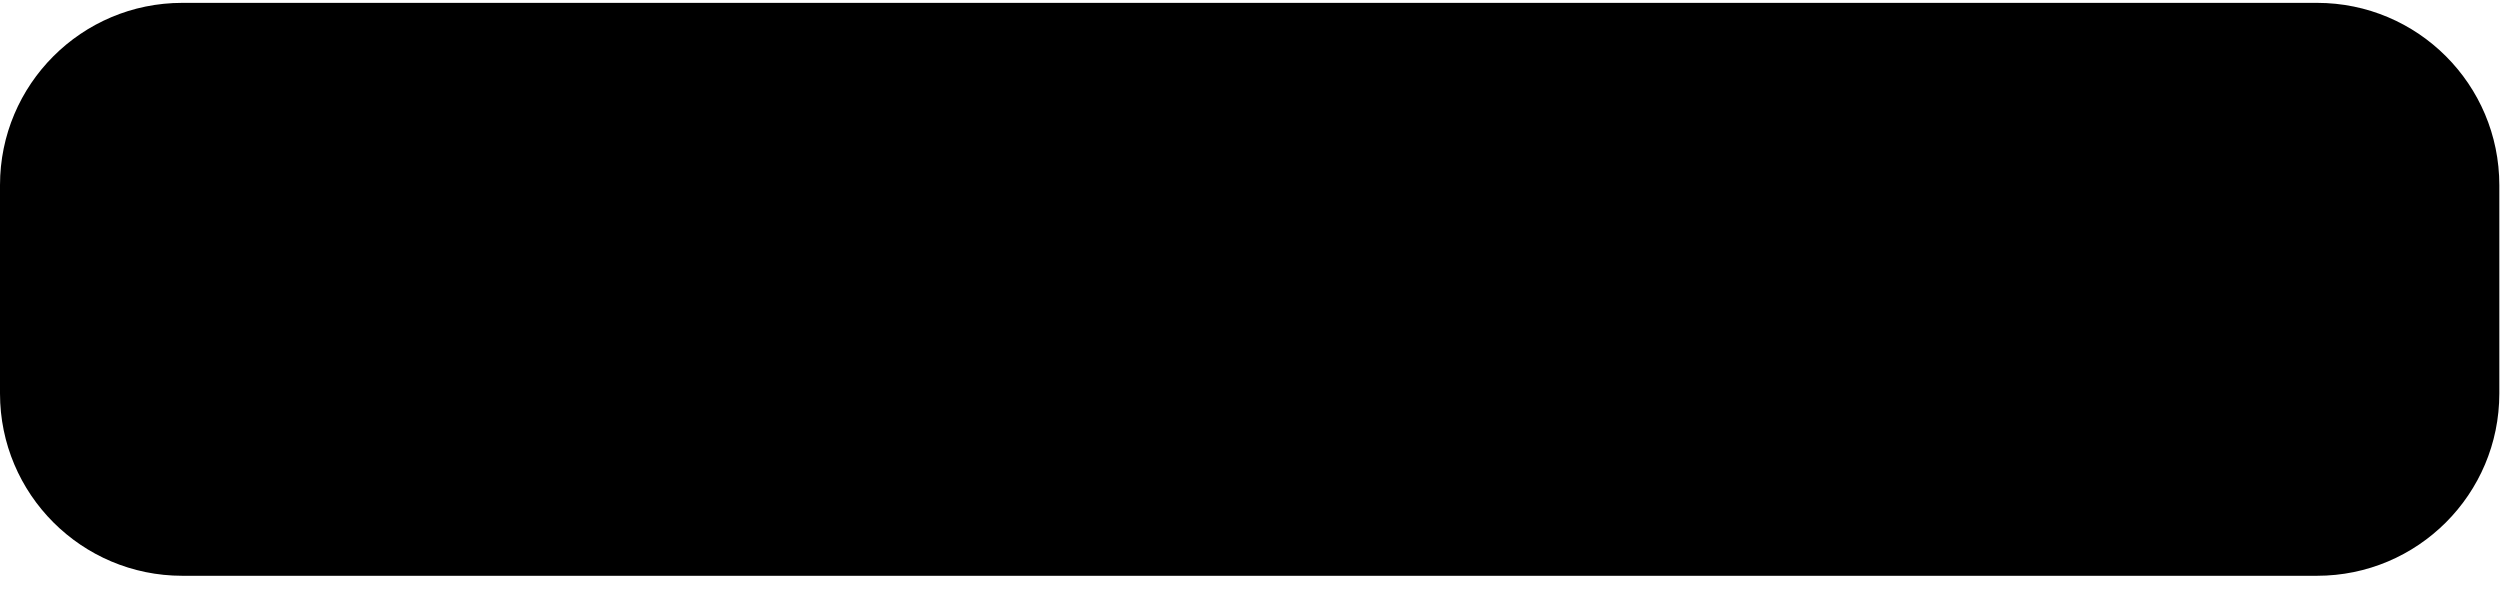 <svg width="96" height="23" viewBox="0 0 96 23" fill="none" xmlns="http://www.w3.org/2000/svg">
<path d="M0 7.11C0 3.244 3.134 0.11 7 0.11H88.974C92.84 0.11 95.974 3.244 95.974 7.11V15.11C95.974 18.976 92.84 22.11 88.974 22.11H7C3.134 22.11 0 18.976 0 15.11V7.11Z" fill="#E6EBEF" style="fill:#E6EBEF;fill:color(display-p3 0.902 0.923 0.939);fill-opacity:1;"/>
<path d="M10.839 6.423C9.444 6.803 9 7.268 9 8.368C9 9.087 9.106 9.361 9.529 9.7C10.078 10.101 11.727 10.567 12.7 10.567C13.186 10.567 13.229 10.482 13.229 9.657V8.748L11.748 8.516C9.063 8.093 9.063 7.332 11.727 6.909C12.679 6.761 13.229 6.571 13.229 6.402C13.229 6.063 12.193 6.063 10.839 6.423Z" fill="black" style="fill:black;fill-opacity:1;"/>
<path d="M9 10.799C9 11.307 9.085 11.835 9.169 11.983C9.423 12.385 10.755 12.871 12.044 13.019L13.229 13.167V12.173C13.229 11.307 13.186 11.201 12.742 11.201C11.918 11.201 9.782 10.567 9.381 10.207C9.021 9.89 9 9.911 9 10.799Z" fill="black" style="fill:black;fill-opacity:1;"/>
<path d="M9 13.336C9 13.844 9.085 14.372 9.169 14.52C9.423 14.922 10.755 15.408 12.044 15.556L13.229 15.704V14.71C13.229 13.844 13.186 13.738 12.742 13.738C11.918 13.738 9.782 13.104 9.381 12.744C9.021 12.427 9 12.448 9 13.336Z" fill="black" style="fill:black;fill-opacity:1;"/>
<path d="M14.26 16.07V6.542H17.474C18.2 6.542 18.753 6.587 19.135 6.678C19.67 6.804 20.126 7.031 20.504 7.361C20.996 7.785 21.363 8.329 21.605 8.992C21.851 9.651 21.974 10.405 21.974 11.254C21.974 11.978 21.891 12.619 21.726 13.178C21.56 13.737 21.348 14.201 21.089 14.569C20.831 14.933 20.546 15.221 20.236 15.433C19.931 15.641 19.56 15.8 19.123 15.908C18.69 16.016 18.191 16.07 17.627 16.07H14.26ZM15.495 14.946H17.487C18.102 14.946 18.584 14.887 18.932 14.771C19.284 14.653 19.564 14.489 19.772 14.277C20.065 13.977 20.292 13.577 20.453 13.074C20.618 12.567 20.701 11.954 20.701 11.235C20.701 10.238 20.54 9.473 20.217 8.94C19.899 8.403 19.511 8.043 19.053 7.861C18.722 7.731 18.189 7.666 17.455 7.666H15.495V14.946Z" fill="black" style="fill:black;fill-opacity:1;"/>
<path d="M29.726 15.11V7.236H31.316V15.11H29.726ZM38.013 15.11H36.504V12.199C36.504 11.583 36.472 11.186 36.407 11.007C36.343 10.824 36.237 10.683 36.091 10.583C35.947 10.482 35.774 10.432 35.57 10.432C35.308 10.432 35.074 10.504 34.866 10.647C34.658 10.79 34.515 10.98 34.436 11.216C34.361 11.453 34.324 11.889 34.324 12.527V15.11H32.814V9.406H34.216V10.244C34.714 9.6 35.34 9.277 36.096 9.277C36.429 9.277 36.733 9.338 37.009 9.46C37.285 9.578 37.492 9.73 37.632 9.917C37.775 10.103 37.874 10.314 37.928 10.55C37.985 10.787 38.013 11.125 38.013 11.566V15.11ZM44.781 15.11H43.379V14.273C43.146 14.598 42.871 14.842 42.552 15.003C42.237 15.161 41.918 15.239 41.596 15.239C40.941 15.239 40.379 14.976 39.909 14.45C39.444 13.92 39.211 13.182 39.211 12.237C39.211 11.27 39.439 10.536 39.893 10.035C40.348 9.53 40.923 9.277 41.617 9.277C42.255 9.277 42.806 9.542 43.272 10.072V7.236H44.781V15.11ZM40.753 12.135C40.753 12.744 40.837 13.184 41.005 13.456C41.249 13.85 41.589 14.047 42.026 14.047C42.373 14.047 42.668 13.9 42.912 13.607C43.155 13.309 43.277 12.867 43.277 12.28C43.277 11.625 43.159 11.154 42.923 10.867C42.686 10.577 42.384 10.432 42.015 10.432C41.657 10.432 41.356 10.575 41.112 10.862C40.873 11.145 40.753 11.569 40.753 12.135ZM49.577 13.295L51.081 13.547C50.888 14.099 50.582 14.52 50.163 14.81C49.748 15.096 49.227 15.239 48.6 15.239C47.608 15.239 46.874 14.915 46.398 14.267C46.022 13.748 45.834 13.093 45.834 12.301C45.834 11.356 46.081 10.617 46.575 10.083C47.069 9.546 47.694 9.277 48.45 9.277C49.298 9.277 49.968 9.558 50.458 10.121C50.949 10.679 51.183 11.537 51.162 12.693H47.381C47.391 13.141 47.513 13.49 47.746 13.741C47.979 13.988 48.269 14.111 48.616 14.111C48.852 14.111 49.051 14.047 49.212 13.918C49.373 13.789 49.495 13.581 49.577 13.295ZM49.663 11.77C49.653 11.333 49.54 11.002 49.325 10.776C49.11 10.547 48.849 10.432 48.541 10.432C48.211 10.432 47.939 10.552 47.724 10.792C47.51 11.032 47.404 11.358 47.407 11.77H49.663ZM51.672 15.11L53.729 12.172L51.758 9.406H53.6L54.61 10.975L55.674 9.406H57.446L55.513 12.108L57.623 15.11H55.77L54.61 13.343L53.439 15.11H51.672ZM61.824 13.295L63.327 13.547C63.134 14.099 62.828 14.52 62.409 14.81C61.994 15.096 61.473 15.239 60.846 15.239C59.854 15.239 59.12 14.915 58.644 14.267C58.268 13.748 58.08 13.093 58.08 12.301C58.08 11.356 58.327 10.617 58.821 10.083C59.315 9.546 59.94 9.277 60.696 9.277C61.544 9.277 62.214 9.558 62.704 10.121C63.195 10.679 63.429 11.537 63.408 12.693H59.627C59.638 13.141 59.759 13.49 59.992 13.741C60.225 13.988 60.515 14.111 60.862 14.111C61.098 14.111 61.297 14.047 61.458 13.918C61.619 13.789 61.741 13.581 61.824 13.295ZM61.909 11.77C61.899 11.333 61.786 11.002 61.571 10.776C61.356 10.547 61.095 10.432 60.787 10.432C60.457 10.432 60.185 10.552 59.971 10.792C59.756 11.032 59.65 11.358 59.654 11.77H61.909ZM69.875 15.11H68.473V14.273C68.24 14.598 67.964 14.842 67.646 15.003C67.331 15.161 67.012 15.239 66.69 15.239C66.034 15.239 65.472 14.976 65.003 14.45C64.538 13.92 64.305 13.182 64.305 12.237C64.305 11.27 64.532 10.536 64.987 10.035C65.442 9.53 66.016 9.277 66.711 9.277C67.349 9.277 67.9 9.542 68.365 10.072V7.236H69.875V15.11ZM65.846 12.135C65.846 12.744 65.931 13.184 66.099 13.456C66.342 13.85 66.683 14.047 67.119 14.047C67.467 14.047 67.762 13.9 68.006 13.607C68.249 13.309 68.371 12.867 68.371 12.28C68.371 11.625 68.253 11.154 68.016 10.867C67.78 10.577 67.478 10.432 67.109 10.432C66.751 10.432 66.45 10.575 66.206 10.862C65.966 11.145 65.846 11.569 65.846 12.135ZM71.373 7.236H74.279C74.934 7.236 75.434 7.287 75.778 7.387C76.24 7.523 76.635 7.765 76.965 8.112C77.294 8.459 77.545 8.885 77.717 9.39C77.888 9.892 77.974 10.511 77.974 11.249C77.974 11.897 77.894 12.455 77.733 12.924C77.536 13.497 77.255 13.961 76.889 14.316C76.614 14.584 76.241 14.793 75.772 14.944C75.421 15.055 74.952 15.11 74.365 15.11H71.373V7.236ZM72.963 8.568V13.784H74.15C74.594 13.784 74.915 13.759 75.112 13.709C75.369 13.644 75.582 13.535 75.751 13.381C75.923 13.227 76.062 12.975 76.17 12.624C76.277 12.269 76.331 11.787 76.331 11.179C76.331 10.57 76.277 10.103 76.17 9.777C76.062 9.451 75.912 9.197 75.719 9.014C75.525 8.832 75.28 8.708 74.983 8.644C74.761 8.593 74.326 8.568 73.677 8.568H72.963ZM79.333 7.236H82.481C83.104 7.236 83.567 7.263 83.872 7.317C84.18 7.367 84.454 7.475 84.694 7.639C84.937 7.804 85.139 8.024 85.3 8.3C85.462 8.572 85.542 8.878 85.542 9.218C85.542 9.587 85.442 9.926 85.242 10.233C85.044 10.541 84.776 10.772 84.436 10.926C84.916 11.066 85.284 11.304 85.542 11.641C85.8 11.977 85.929 12.373 85.929 12.828C85.929 13.186 85.845 13.535 85.677 13.875C85.512 14.212 85.284 14.482 84.994 14.686C84.708 14.887 84.353 15.01 83.931 15.057C83.666 15.085 83.027 15.103 82.013 15.11H79.333V7.236ZM80.923 8.547V10.368H81.965C82.585 10.368 82.969 10.359 83.12 10.341C83.392 10.309 83.605 10.216 83.759 10.062C83.917 9.904 83.995 9.698 83.995 9.444C83.995 9.2 83.927 9.003 83.791 8.853C83.659 8.699 83.46 8.606 83.195 8.574C83.037 8.556 82.585 8.547 81.836 8.547H80.923ZM80.923 11.678V13.784H82.395C82.968 13.784 83.331 13.768 83.485 13.735C83.721 13.692 83.913 13.589 84.06 13.424C84.21 13.256 84.285 13.032 84.285 12.752C84.285 12.516 84.228 12.316 84.114 12.151C83.999 11.986 83.832 11.866 83.614 11.791C83.399 11.716 82.93 11.678 82.207 11.678H80.923Z" fill="#282F34" style="fill:#282F34;fill:color(display-p3 0.159 0.184 0.203);fill-opacity:1;"/>
</svg>
